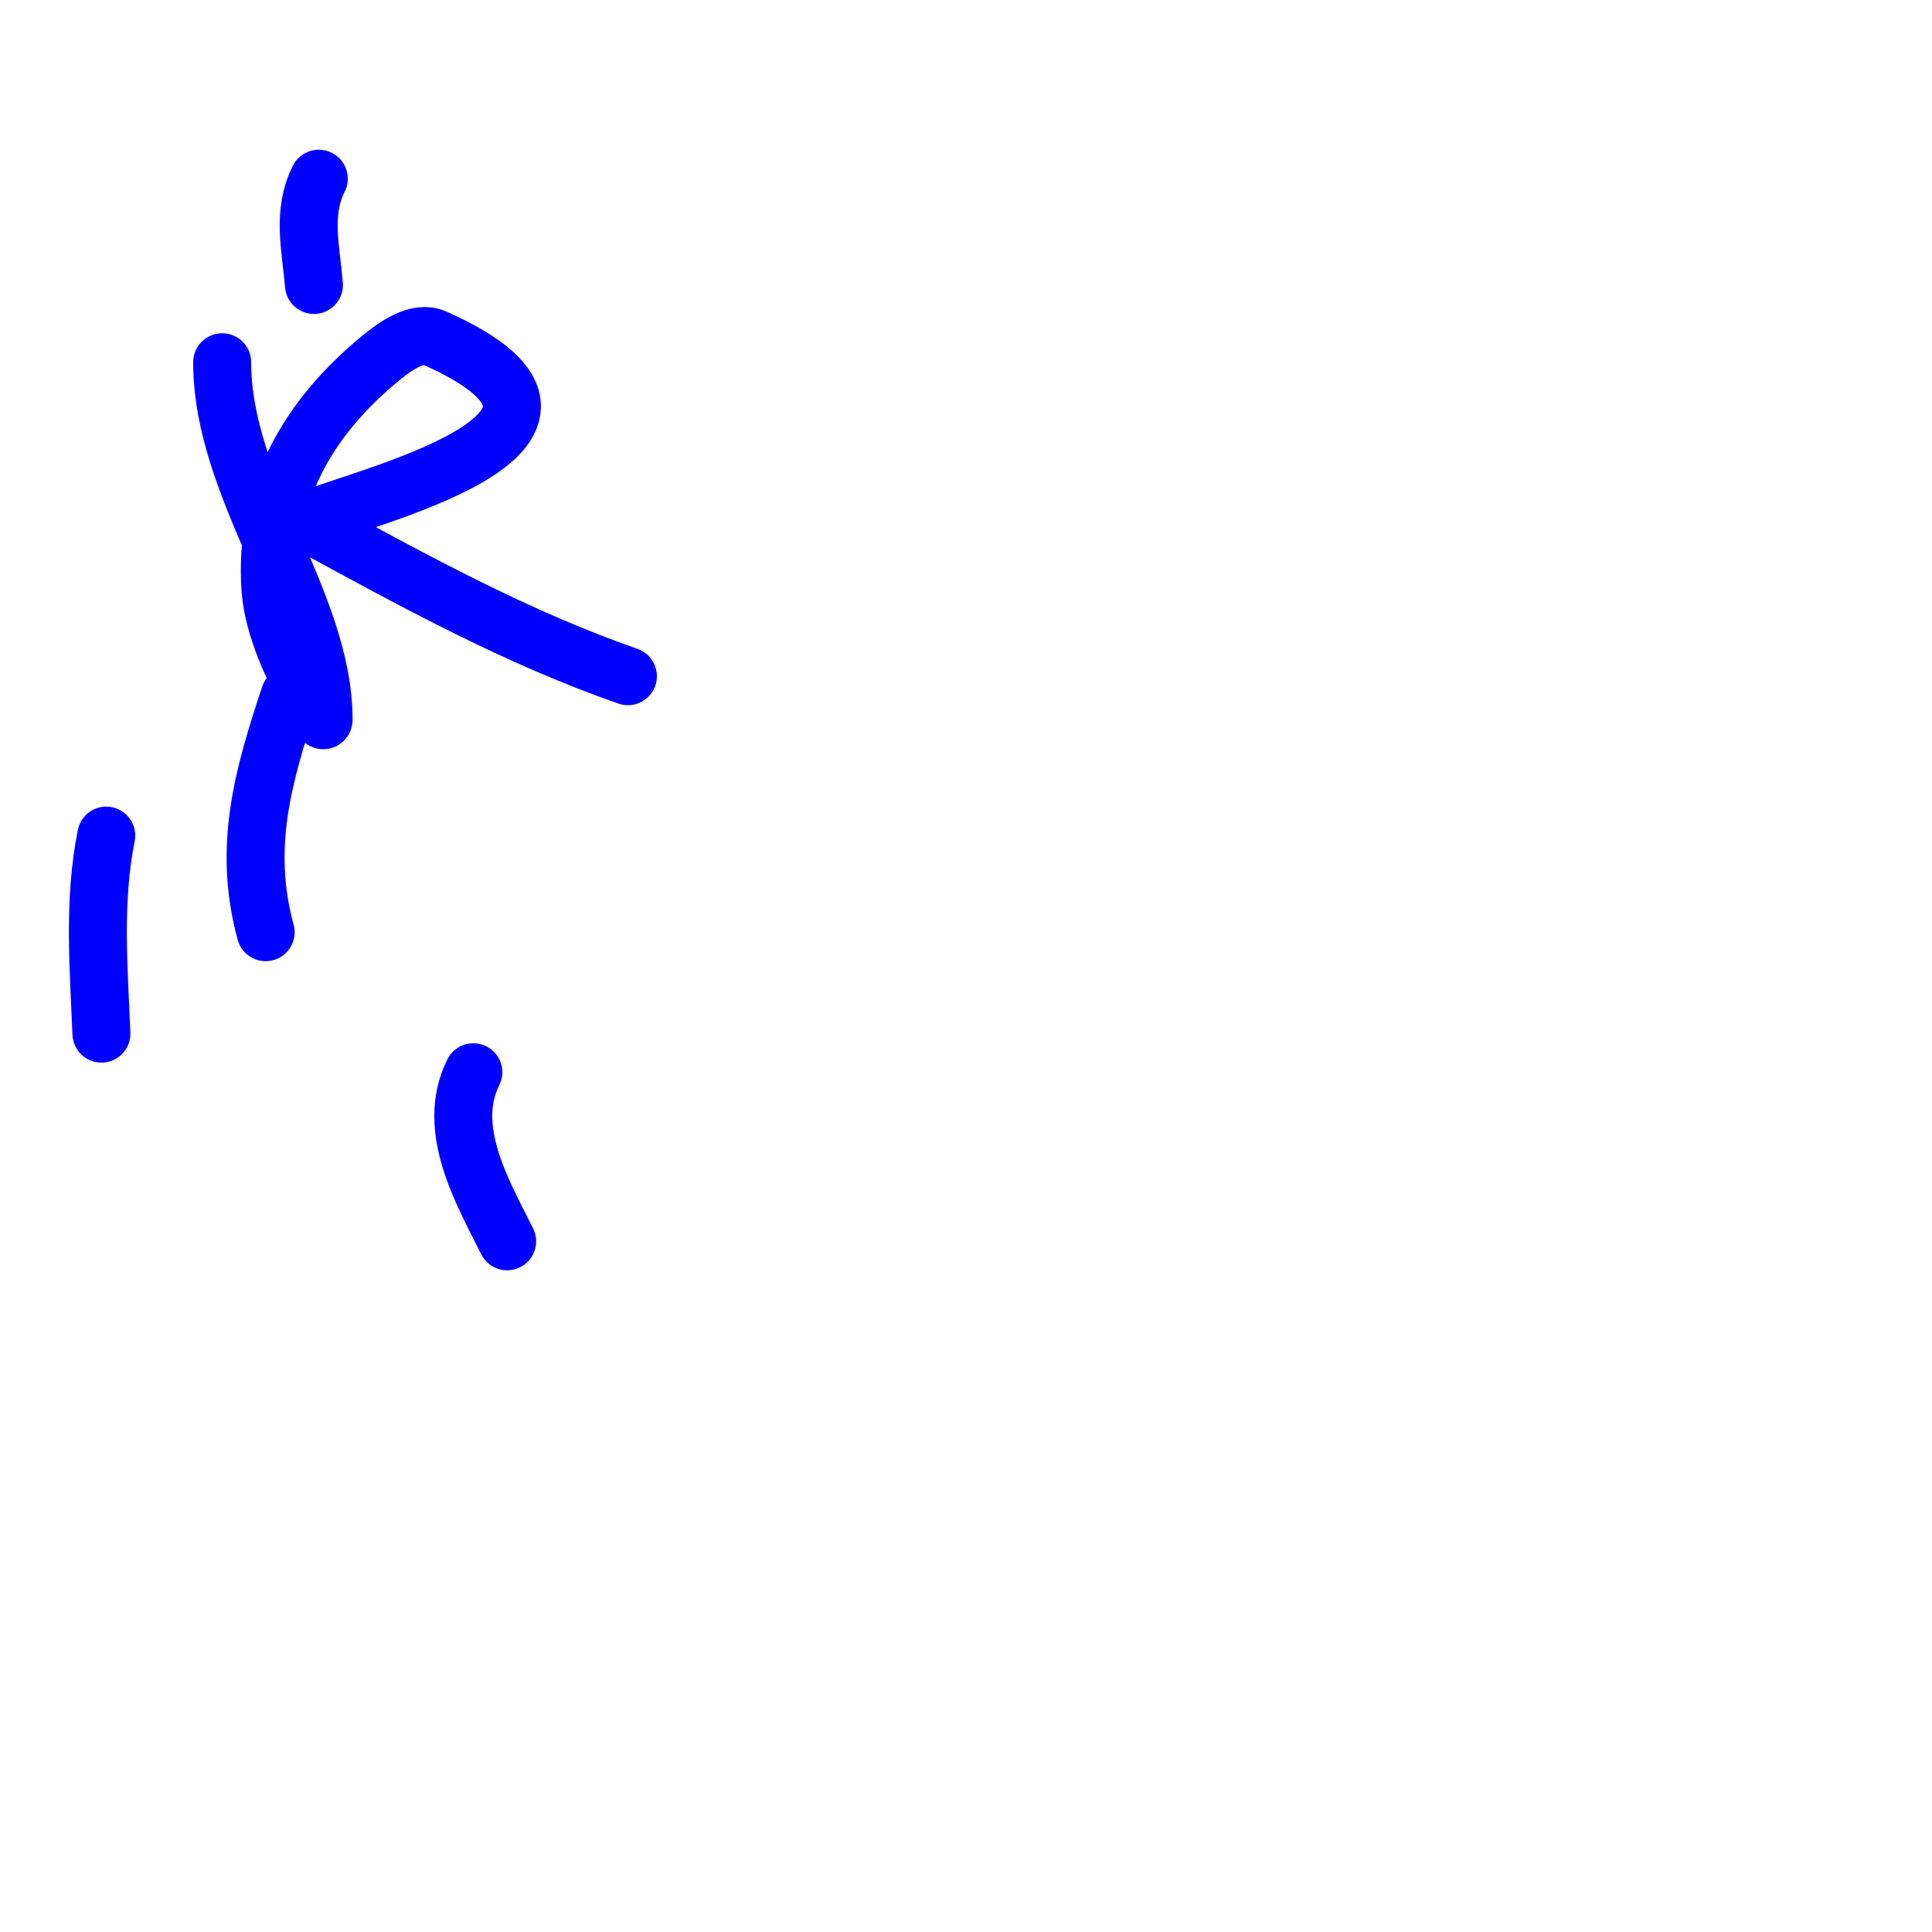 <svg viewBox='0 0 400 400' version='1.1' xmlns='http://www.w3.org/2000/svg' xmlns:xlink='http://www.w3.org/1999/xlink'><g fill='none' stroke='#0000ff' stroke-width='12' stroke-linecap='round' stroke-linejoin='round'><path d='M66,37c-3.536,7.072 -1.647,14.233 -1,22'/><path d='M60,144c-5.549,16.648 -9.79,31.436 -5,49'/><path d='M22,173c-2.714,13.568 -1.577,27.154 -1,41'/><path d='M98,222c-5.819,11.638 1.869,24.738 7,35'/><path d='M46,75c0,26.065 21,49.74 21,74c0,0.471 -0.778,-0.584 -1,-1c-2.455,-4.604 -5.127,-9.13 -7,-14c-1.48,-3.848 -2.706,-7.887 -3,-12c-1.405,-19.673 7.826,-35.636 23,-48c3.025,-2.465 7.435,-5.585 11,-4c44.495,19.775 -16.917,33.239 -27,38c-0.674,0.318 1.346,0.643 2,1c21.074,11.495 42.328,23.114 65,31'/></g>
</svg>